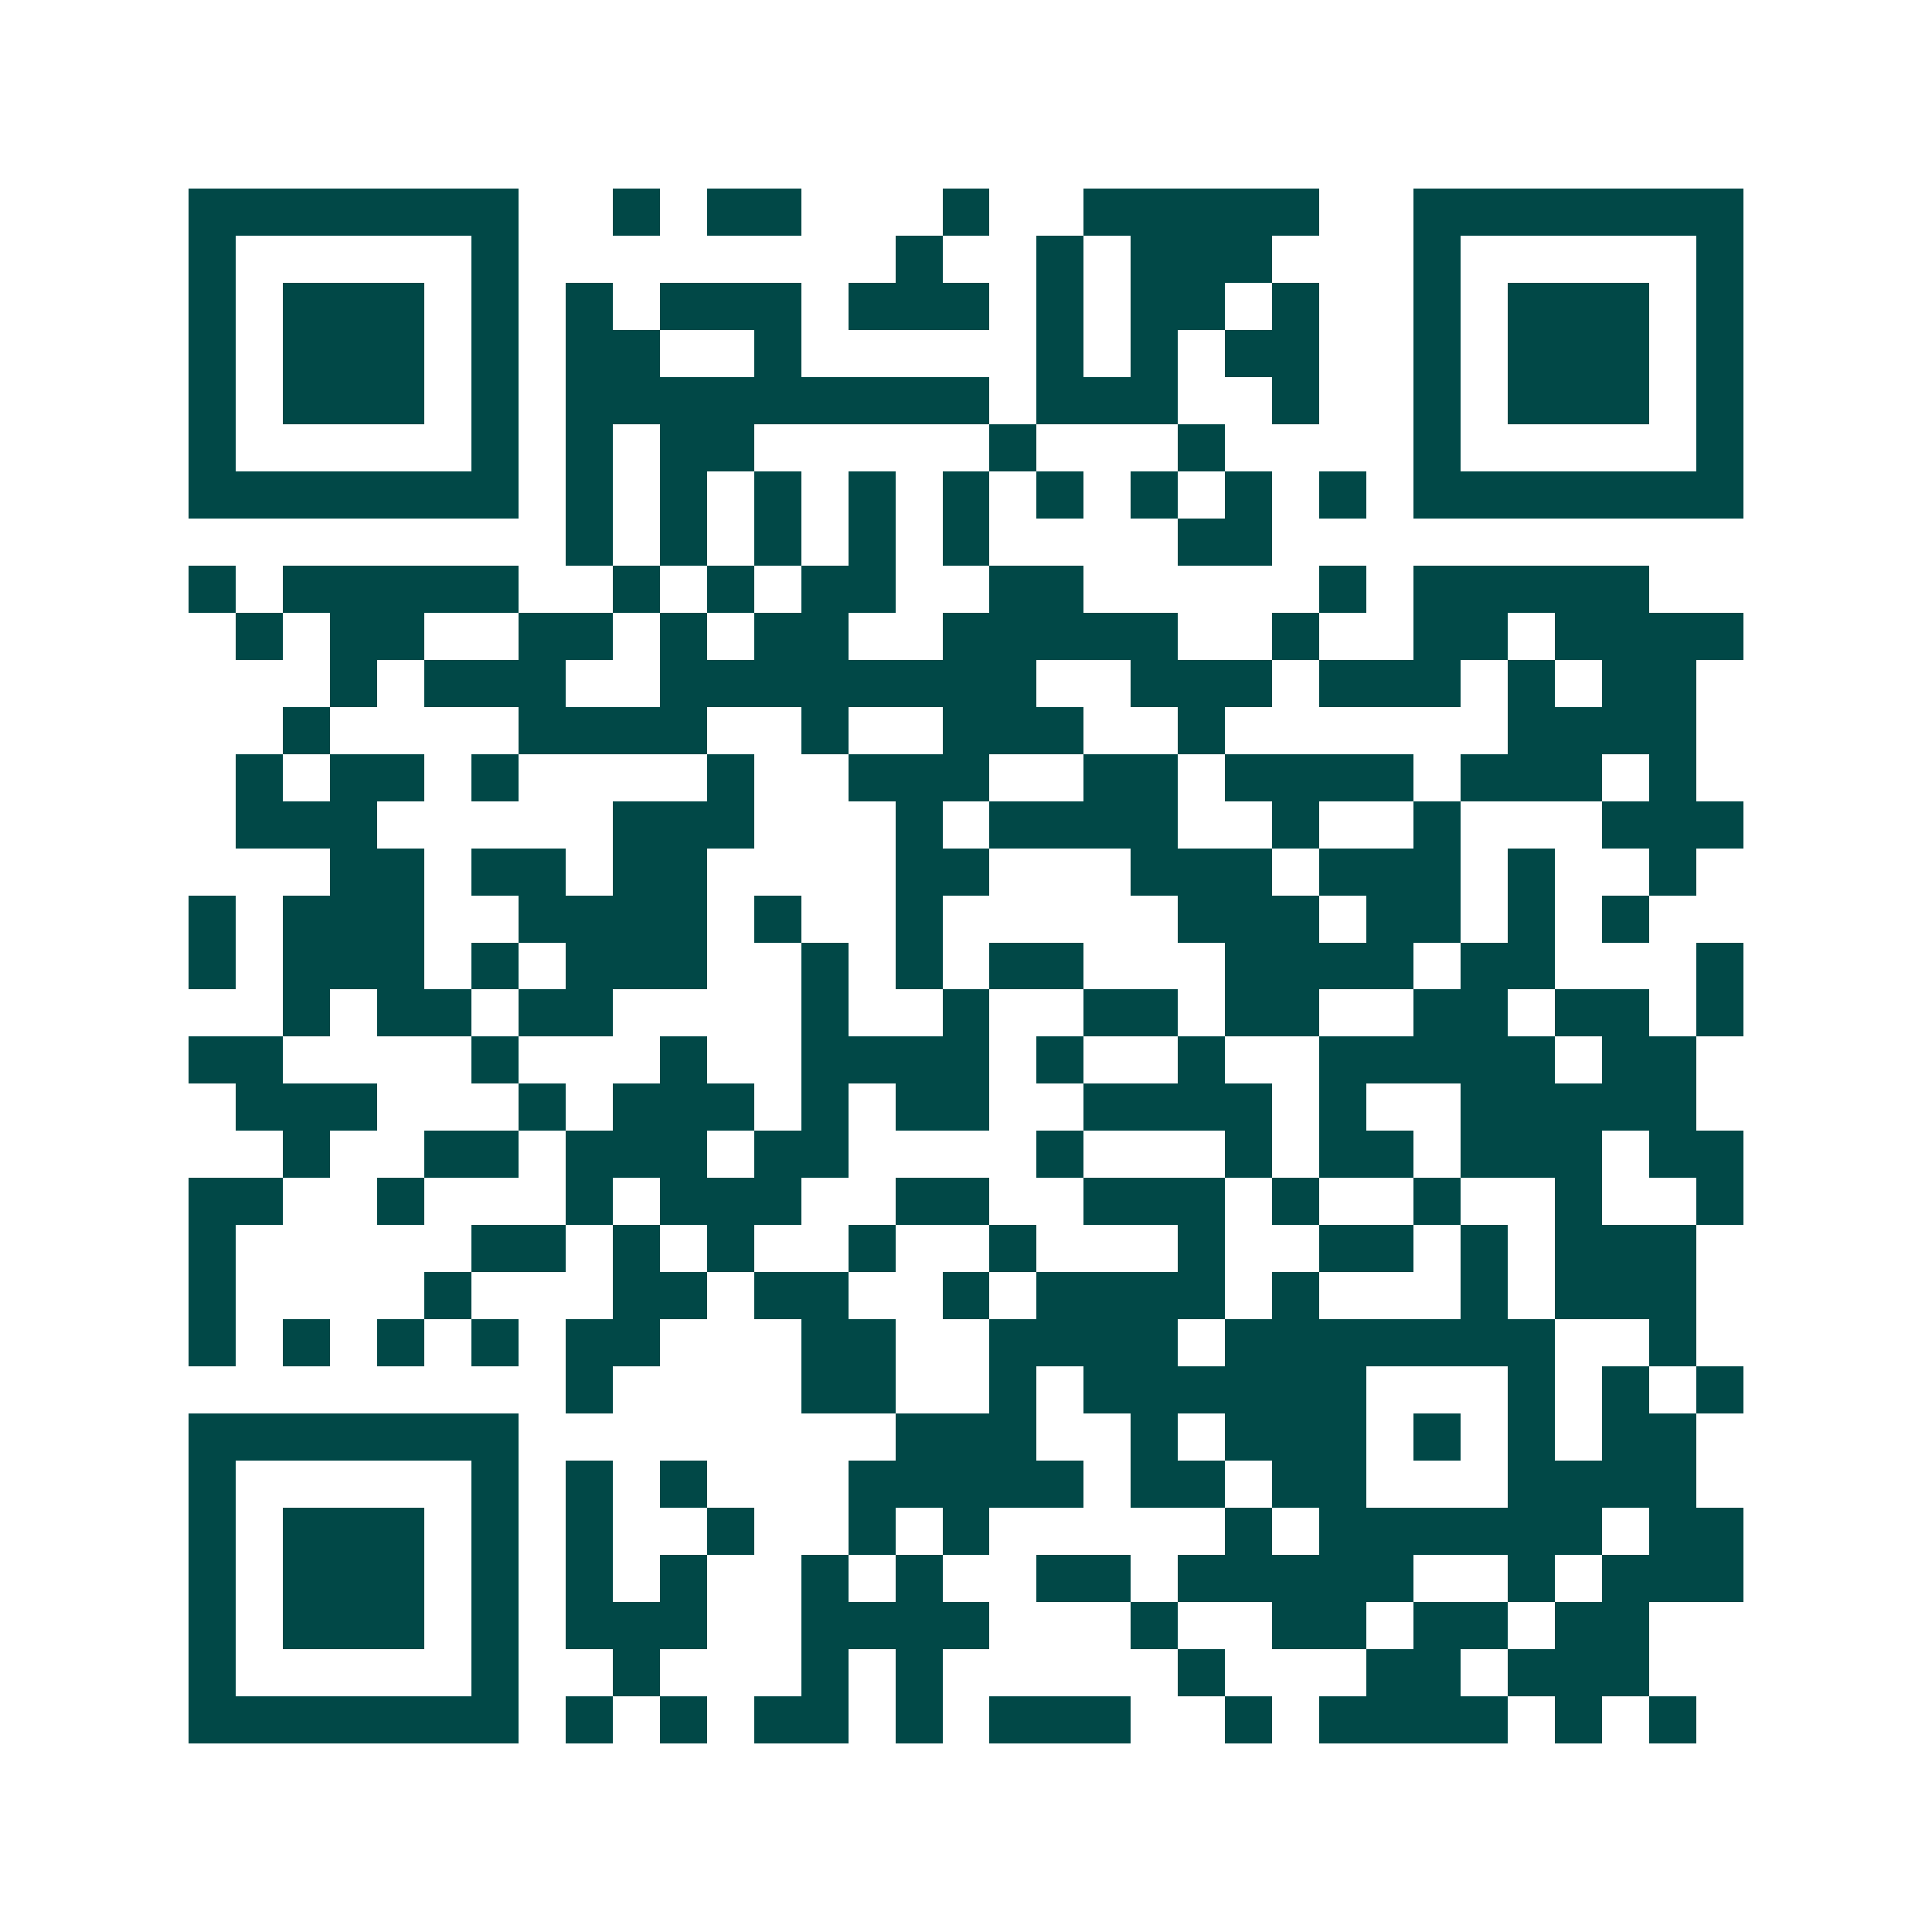 <svg xmlns="http://www.w3.org/2000/svg" width="200" height="200" viewBox="0 0 41 41" shape-rendering="crispEdges"><path fill="#ffffff" d="M0 0h41v41H0z"/><path stroke="#014847" d="M4 4.5h7m2 0h1m1 0h2m3 0h1m2 0h5m2 0h7M4 5.5h1m5 0h1m8 0h1m2 0h1m1 0h3m3 0h1m5 0h1M4 6.5h1m1 0h3m1 0h1m1 0h1m1 0h3m1 0h3m1 0h1m1 0h2m1 0h1m2 0h1m1 0h3m1 0h1M4 7.5h1m1 0h3m1 0h1m1 0h2m2 0h1m5 0h1m1 0h1m1 0h2m2 0h1m1 0h3m1 0h1M4 8.5h1m1 0h3m1 0h1m1 0h9m1 0h3m2 0h1m2 0h1m1 0h3m1 0h1M4 9.5h1m5 0h1m1 0h1m1 0h2m5 0h1m3 0h1m4 0h1m5 0h1M4 10.5h7m1 0h1m1 0h1m1 0h1m1 0h1m1 0h1m1 0h1m1 0h1m1 0h1m1 0h1m1 0h7M12 11.5h1m1 0h1m1 0h1m1 0h1m1 0h1m4 0h2M4 12.5h1m1 0h5m2 0h1m1 0h1m1 0h2m2 0h2m5 0h1m1 0h5M5 13.5h1m1 0h2m2 0h2m1 0h1m1 0h2m2 0h5m2 0h1m2 0h2m1 0h4M7 14.5h1m1 0h3m2 0h8m2 0h3m1 0h3m1 0h1m1 0h2M6 15.5h1m4 0h4m2 0h1m2 0h3m2 0h1m6 0h4M5 16.5h1m1 0h2m1 0h1m4 0h1m2 0h3m2 0h2m1 0h4m1 0h3m1 0h1M5 17.5h3m5 0h3m3 0h1m1 0h4m2 0h1m2 0h1m3 0h3M7 18.5h2m1 0h2m1 0h2m4 0h2m3 0h3m1 0h3m1 0h1m2 0h1M4 19.5h1m1 0h3m2 0h4m1 0h1m2 0h1m5 0h3m1 0h2m1 0h1m1 0h1M4 20.5h1m1 0h3m1 0h1m1 0h3m2 0h1m1 0h1m1 0h2m3 0h4m1 0h2m3 0h1M6 21.5h1m1 0h2m1 0h2m4 0h1m2 0h1m2 0h2m1 0h2m2 0h2m1 0h2m1 0h1M4 22.5h2m4 0h1m3 0h1m2 0h4m1 0h1m2 0h1m2 0h5m1 0h2M5 23.5h3m3 0h1m1 0h3m1 0h1m1 0h2m2 0h4m1 0h1m2 0h5M6 24.5h1m2 0h2m1 0h3m1 0h2m4 0h1m3 0h1m1 0h2m1 0h3m1 0h2M4 25.5h2m2 0h1m3 0h1m1 0h3m2 0h2m2 0h3m1 0h1m2 0h1m2 0h1m2 0h1M4 26.5h1m5 0h2m1 0h1m1 0h1m2 0h1m2 0h1m3 0h1m2 0h2m1 0h1m1 0h3M4 27.5h1m4 0h1m3 0h2m1 0h2m2 0h1m1 0h4m1 0h1m3 0h1m1 0h3M4 28.5h1m1 0h1m1 0h1m1 0h1m1 0h2m3 0h2m2 0h4m1 0h7m2 0h1M12 29.5h1m4 0h2m2 0h1m1 0h6m3 0h1m1 0h1m1 0h1M4 30.5h7m8 0h3m2 0h1m1 0h3m1 0h1m1 0h1m1 0h2M4 31.5h1m5 0h1m1 0h1m1 0h1m3 0h5m1 0h2m1 0h2m3 0h4M4 32.5h1m1 0h3m1 0h1m1 0h1m2 0h1m2 0h1m1 0h1m5 0h1m1 0h6m1 0h2M4 33.5h1m1 0h3m1 0h1m1 0h1m1 0h1m2 0h1m1 0h1m2 0h2m1 0h5m2 0h1m1 0h3M4 34.5h1m1 0h3m1 0h1m1 0h3m2 0h4m3 0h1m2 0h2m1 0h2m1 0h2M4 35.5h1m5 0h1m2 0h1m3 0h1m1 0h1m5 0h1m3 0h2m1 0h3M4 36.5h7m1 0h1m1 0h1m1 0h2m1 0h1m1 0h3m2 0h1m1 0h4m1 0h1m1 0h1"/></svg>
